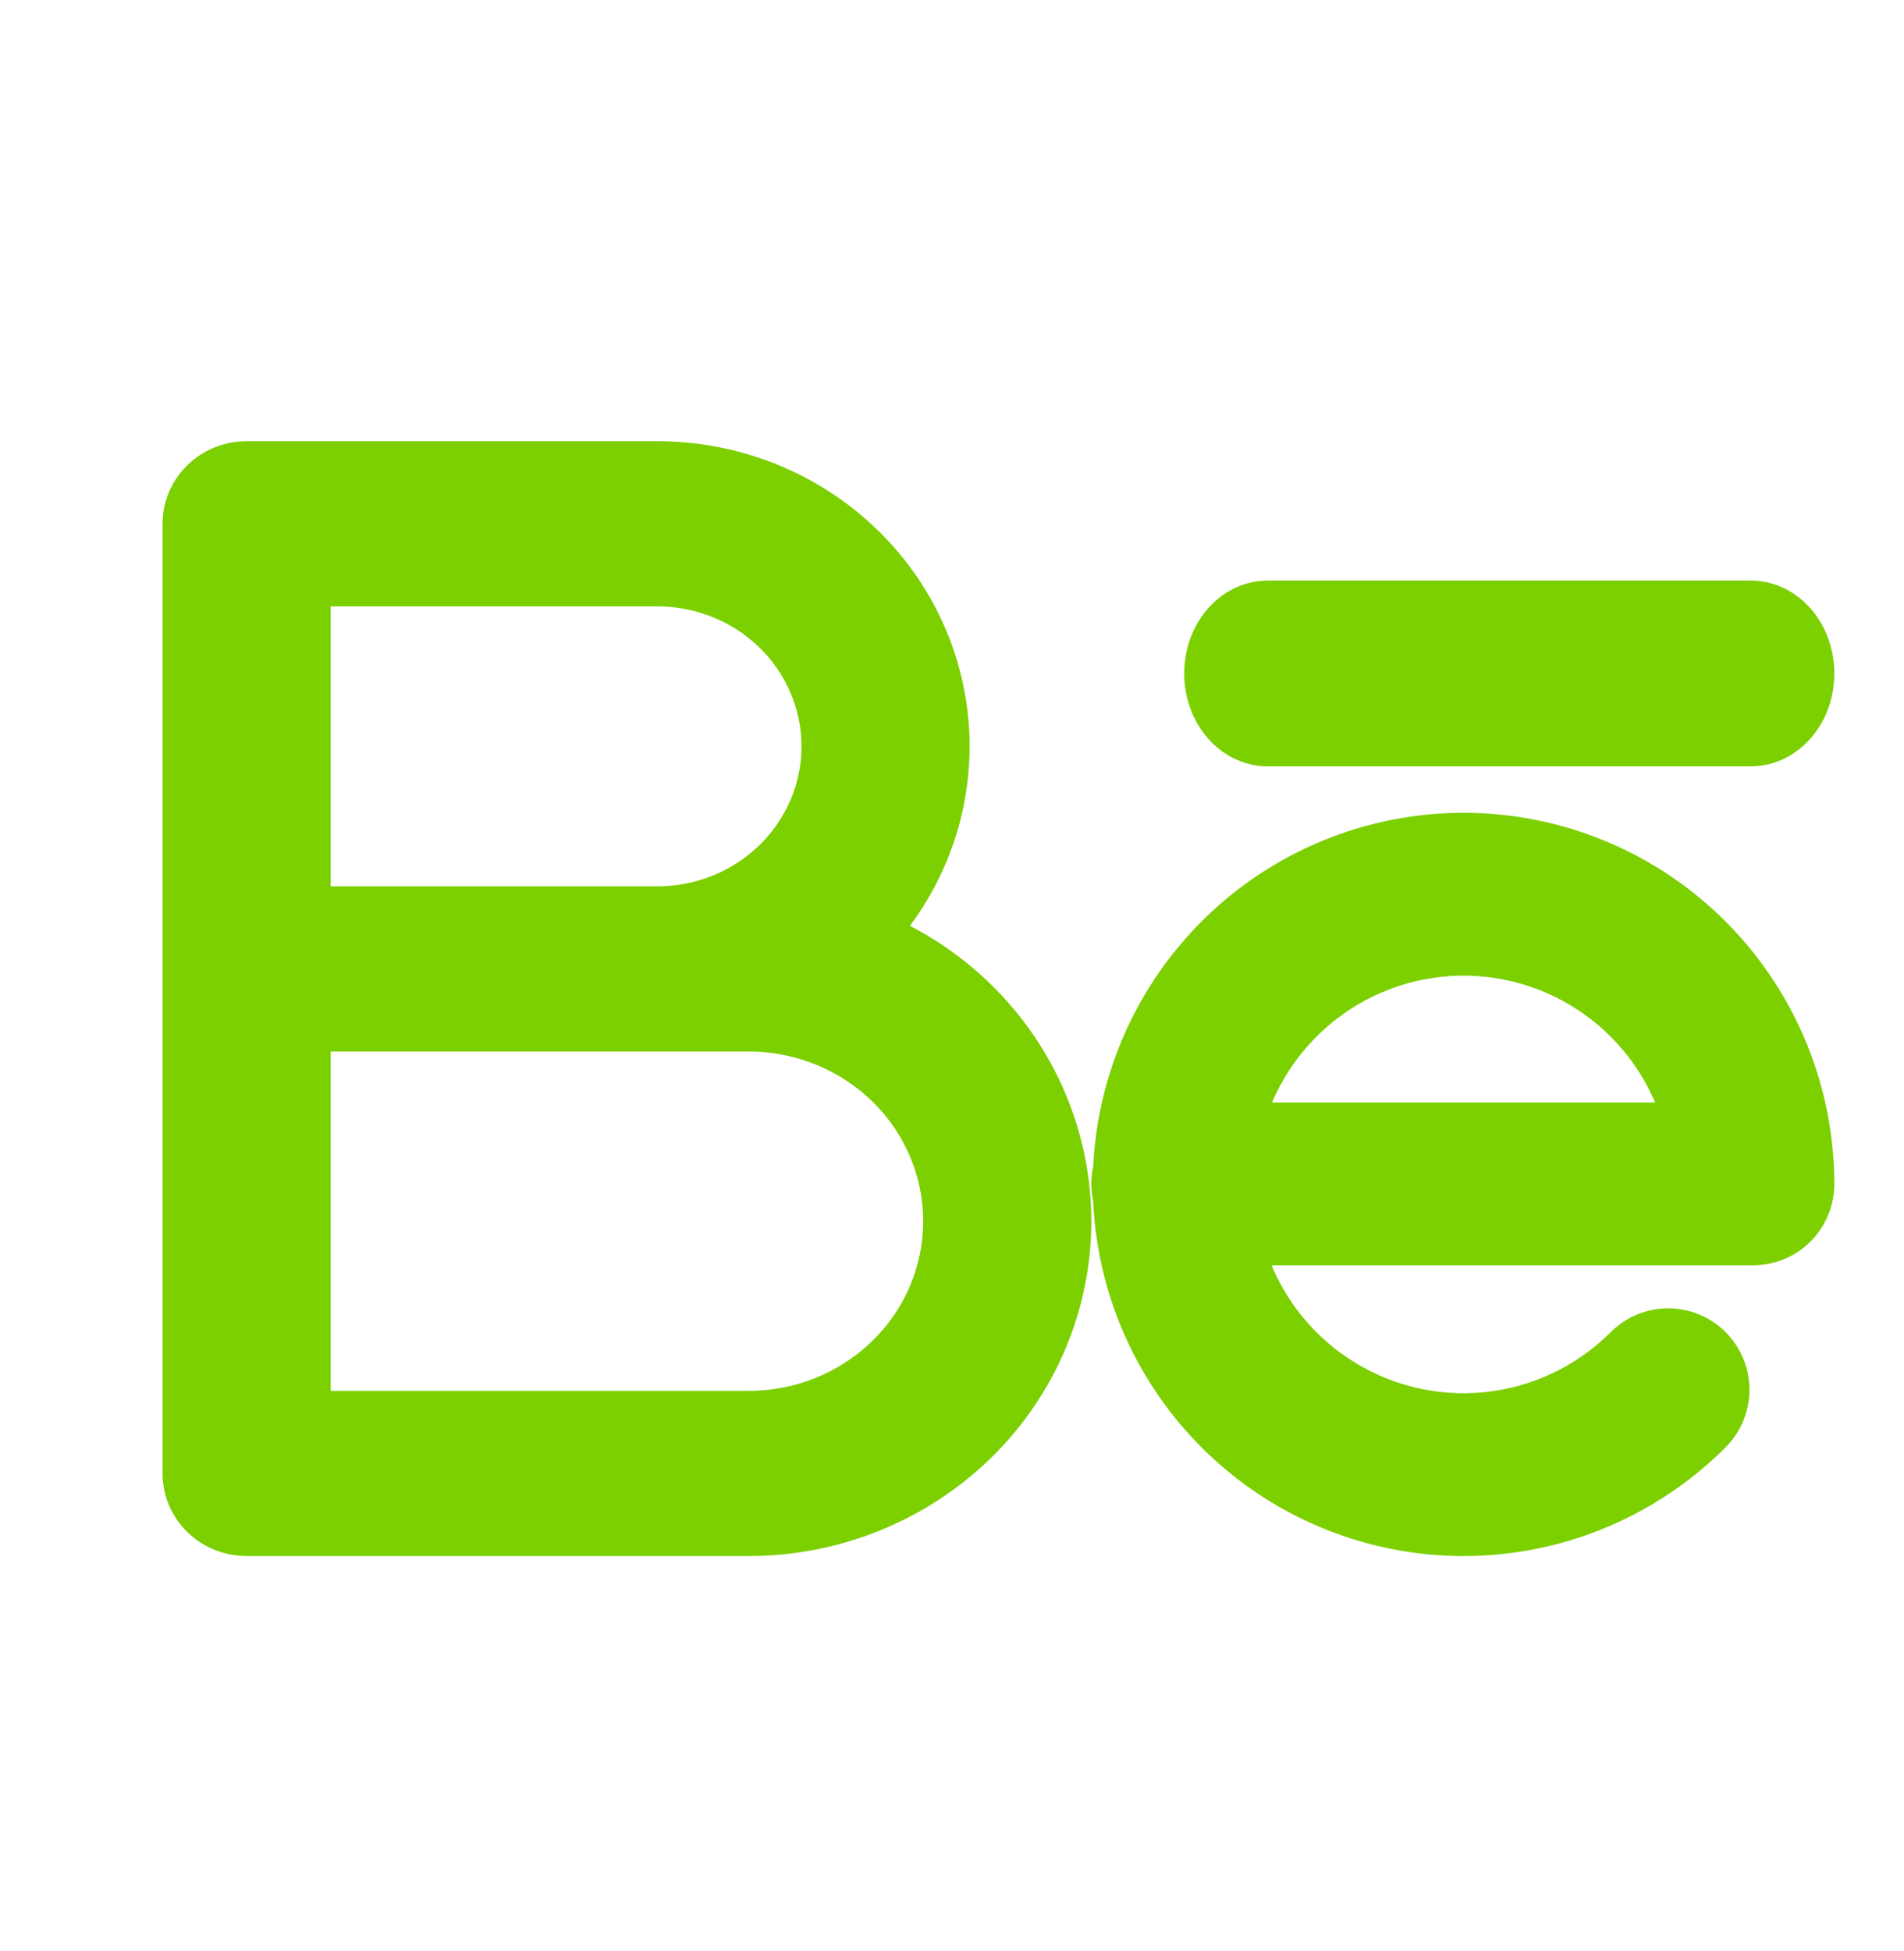 <?xml version="1.0" encoding="UTF-8"?> <svg xmlns="http://www.w3.org/2000/svg" width="41" height="42" viewBox="0 0 41 42" fill="none"> <path fill-rule="evenodd" clip-rule="evenodd" d="M26 14.498C26 13.67 26.582 12.998 27.3 12.998H37.7C38.418 12.998 39 13.67 39 14.498C39 15.326 38.418 15.998 37.7 15.998H27.3C26.582 15.998 26 15.326 26 14.498Z" fill="#7CD000" stroke="#7CD000" stroke-linecap="round" stroke-linejoin="round"></path> <path fill-rule="evenodd" clip-rule="evenodd" d="M27.981 18.887C29.507 18.068 31.269 17.804 32.967 18.14C34.665 18.477 36.194 19.392 37.294 20.731C38.394 22.07 38.997 23.75 39 25.484C39.001 25.817 38.869 26.136 38.635 26.372C38.4 26.607 38.082 26.739 37.75 26.739H26.688C26.706 26.81 26.725 26.88 26.746 26.95C27.081 28.055 27.788 29.01 28.747 29.651C29.705 30.293 30.856 30.582 32.003 30.469C33.15 30.356 34.223 29.848 35.038 29.032C35.527 28.543 36.318 28.543 36.806 29.032C37.294 29.522 37.294 30.315 36.805 30.804C35.581 32.03 33.97 32.792 32.248 32.962C30.525 33.132 28.797 32.698 27.358 31.735C25.919 30.771 24.857 29.337 24.354 27.678C24.167 27.061 24.062 26.426 24.037 25.79C24.013 25.693 24 25.591 24 25.487C24 25.38 24.013 25.277 24.038 25.179C24.075 24.31 24.263 23.448 24.599 22.633C25.26 21.03 26.456 19.706 27.981 18.887ZM26.694 24.234H36.338C36.156 23.539 35.826 22.886 35.364 22.323C34.631 21.432 33.613 20.822 32.482 20.598C31.351 20.374 30.178 20.55 29.162 21.095C28.146 21.641 27.35 22.522 26.909 23.59C26.823 23.8 26.75 24.016 26.694 24.234Z" fill="#7CD000" stroke="#7CD000" stroke-linecap="round" stroke-linejoin="round"></path> <path fill-rule="evenodd" clip-rule="evenodd" d="M4 11.276C4 10.57 4.587 9.998 5.31 9.998H14.155C15.806 9.998 17.389 10.637 18.556 11.776C19.724 12.914 20.379 14.458 20.379 16.067C20.379 17.563 19.814 19.001 18.798 20.11C19.607 20.444 20.352 20.928 20.985 21.546C22.275 22.804 23 24.511 23 26.29C23 28.069 22.275 29.775 20.985 31.033C19.695 32.291 17.945 32.998 16.121 32.998H5.31C4.587 32.998 4 32.426 4 31.72V11.276ZM6.621 22.137V30.442H16.121C17.25 30.442 18.333 30.005 19.132 29.226C19.931 28.447 20.379 27.391 20.379 26.29C20.379 25.188 19.931 24.132 19.132 23.353C18.333 22.575 17.25 22.137 16.121 22.137H6.621ZM14.155 19.581H6.621V12.554H14.155C15.111 12.554 16.027 12.924 16.703 13.583C17.379 14.242 17.759 15.136 17.759 16.067C17.759 16.999 17.379 17.893 16.703 18.552C16.027 19.211 15.111 19.581 14.155 19.581Z" fill="#7CD000" stroke="#7CD000" stroke-linecap="round" stroke-linejoin="round"></path> </svg> 